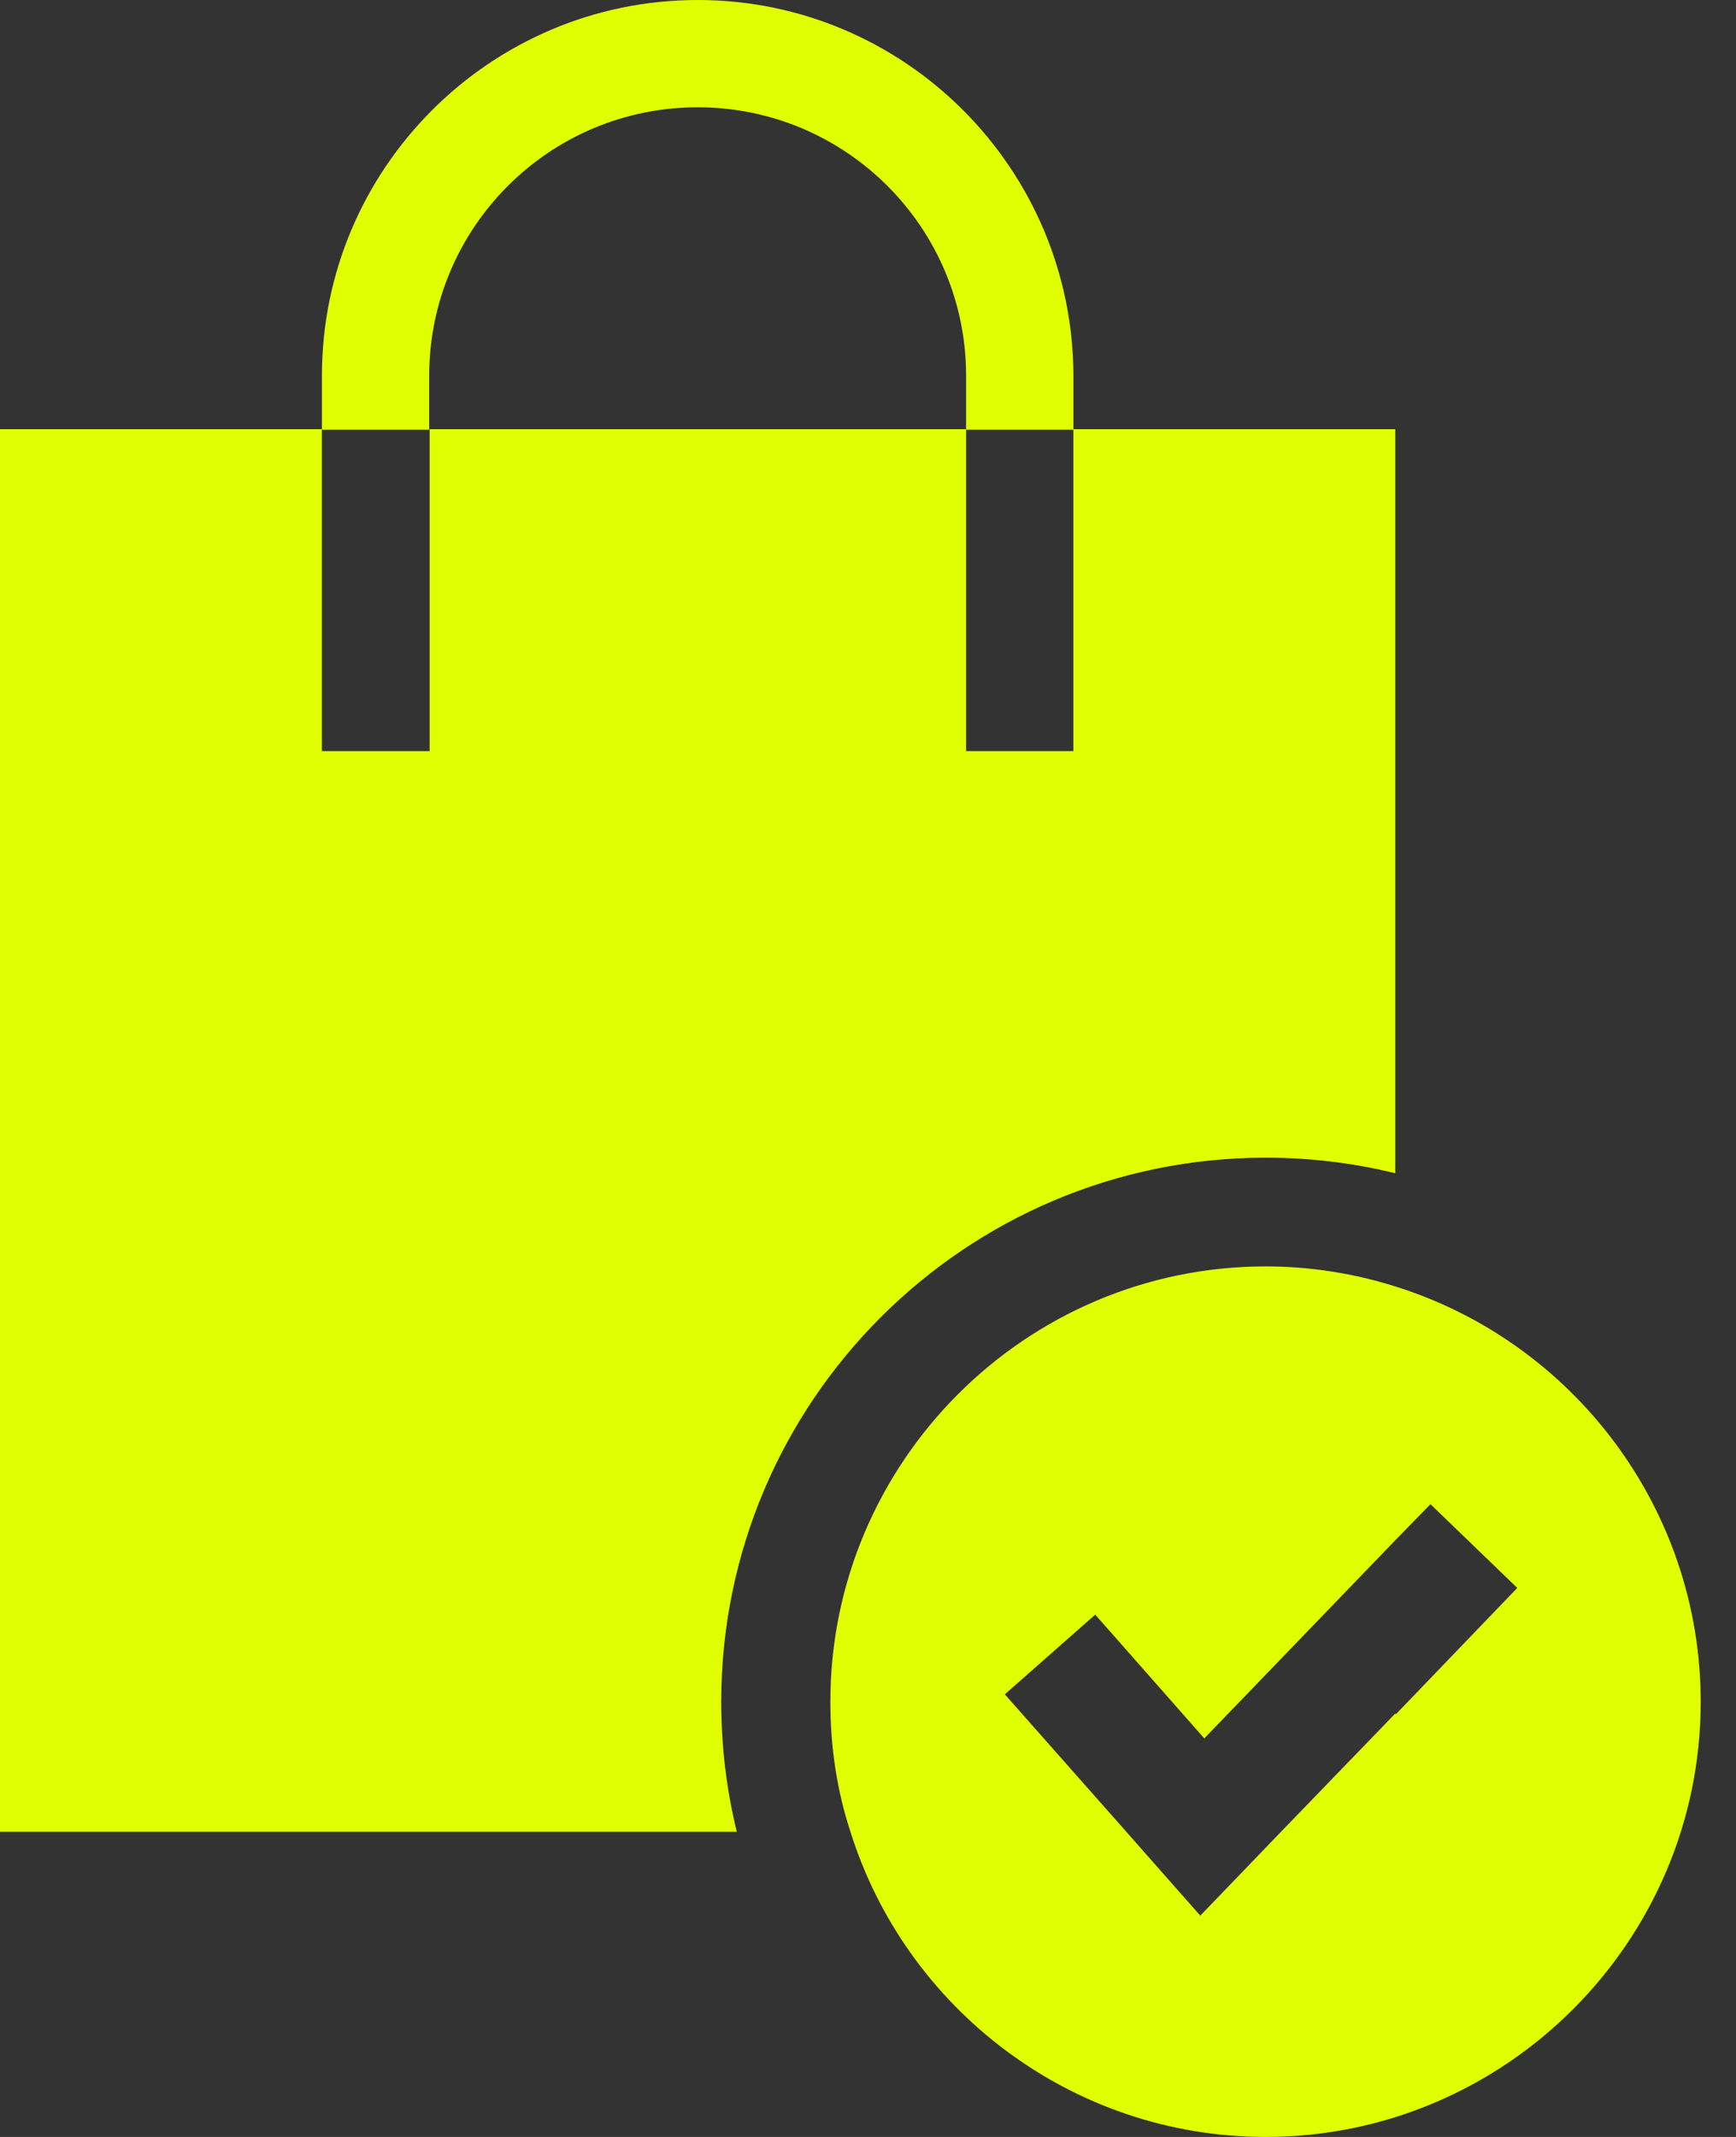 <?xml version="1.0" encoding="UTF-8"?> <svg xmlns="http://www.w3.org/2000/svg" width="39" height="48" viewBox="0 0 39 48" fill="none"><rect x="0" y="0" width="39" height="48" fill="#333333" stroke="none"/><g id="Select Icon"><g id="Group 5"><path id="Vector" d="M31.346 9.641V26.354C30.415 26.124 29.435 26.004 28.435 26.004C21.684 26.004 16.203 31.485 16.203 38.226C16.203 39.226 16.323 40.216 16.553 41.146H0V9.641H7.231V16.872H9.652V9.641H21.704V16.872H24.114V9.641H31.346Z" fill="#E0FF00"></path><path id="Vector_2" d="M9.642 8.442C9.642 5.111 12.342 2.41 15.673 2.41C19.004 2.41 21.704 5.111 21.704 8.442V9.652H24.115V8.442C24.105 3.781 20.324 0 15.673 0C11.022 0 7.232 3.781 7.232 8.442V9.652H9.642V8.442Z" fill="#E0FF00"></path><path id="Vector_3" d="M31.346 28.896C30.426 28.606 29.445 28.446 28.435 28.446C23.044 28.446 18.654 32.837 18.654 38.228C18.654 39.238 18.803 40.228 19.104 41.139C20.344 45.109 24.064 48 28.435 48C33.816 48 38.207 43.609 38.207 38.228C38.207 33.857 35.316 30.137 31.346 28.896ZM31.346 38.488L28.765 41.159L26.965 43.029L25.315 41.159L22.574 38.058L24.605 36.268L27.055 39.048L31.346 34.597L32.136 33.787L34.086 35.668L31.356 38.508L31.346 38.488Z" fill="#E0FF00"></path></g></g></svg> 